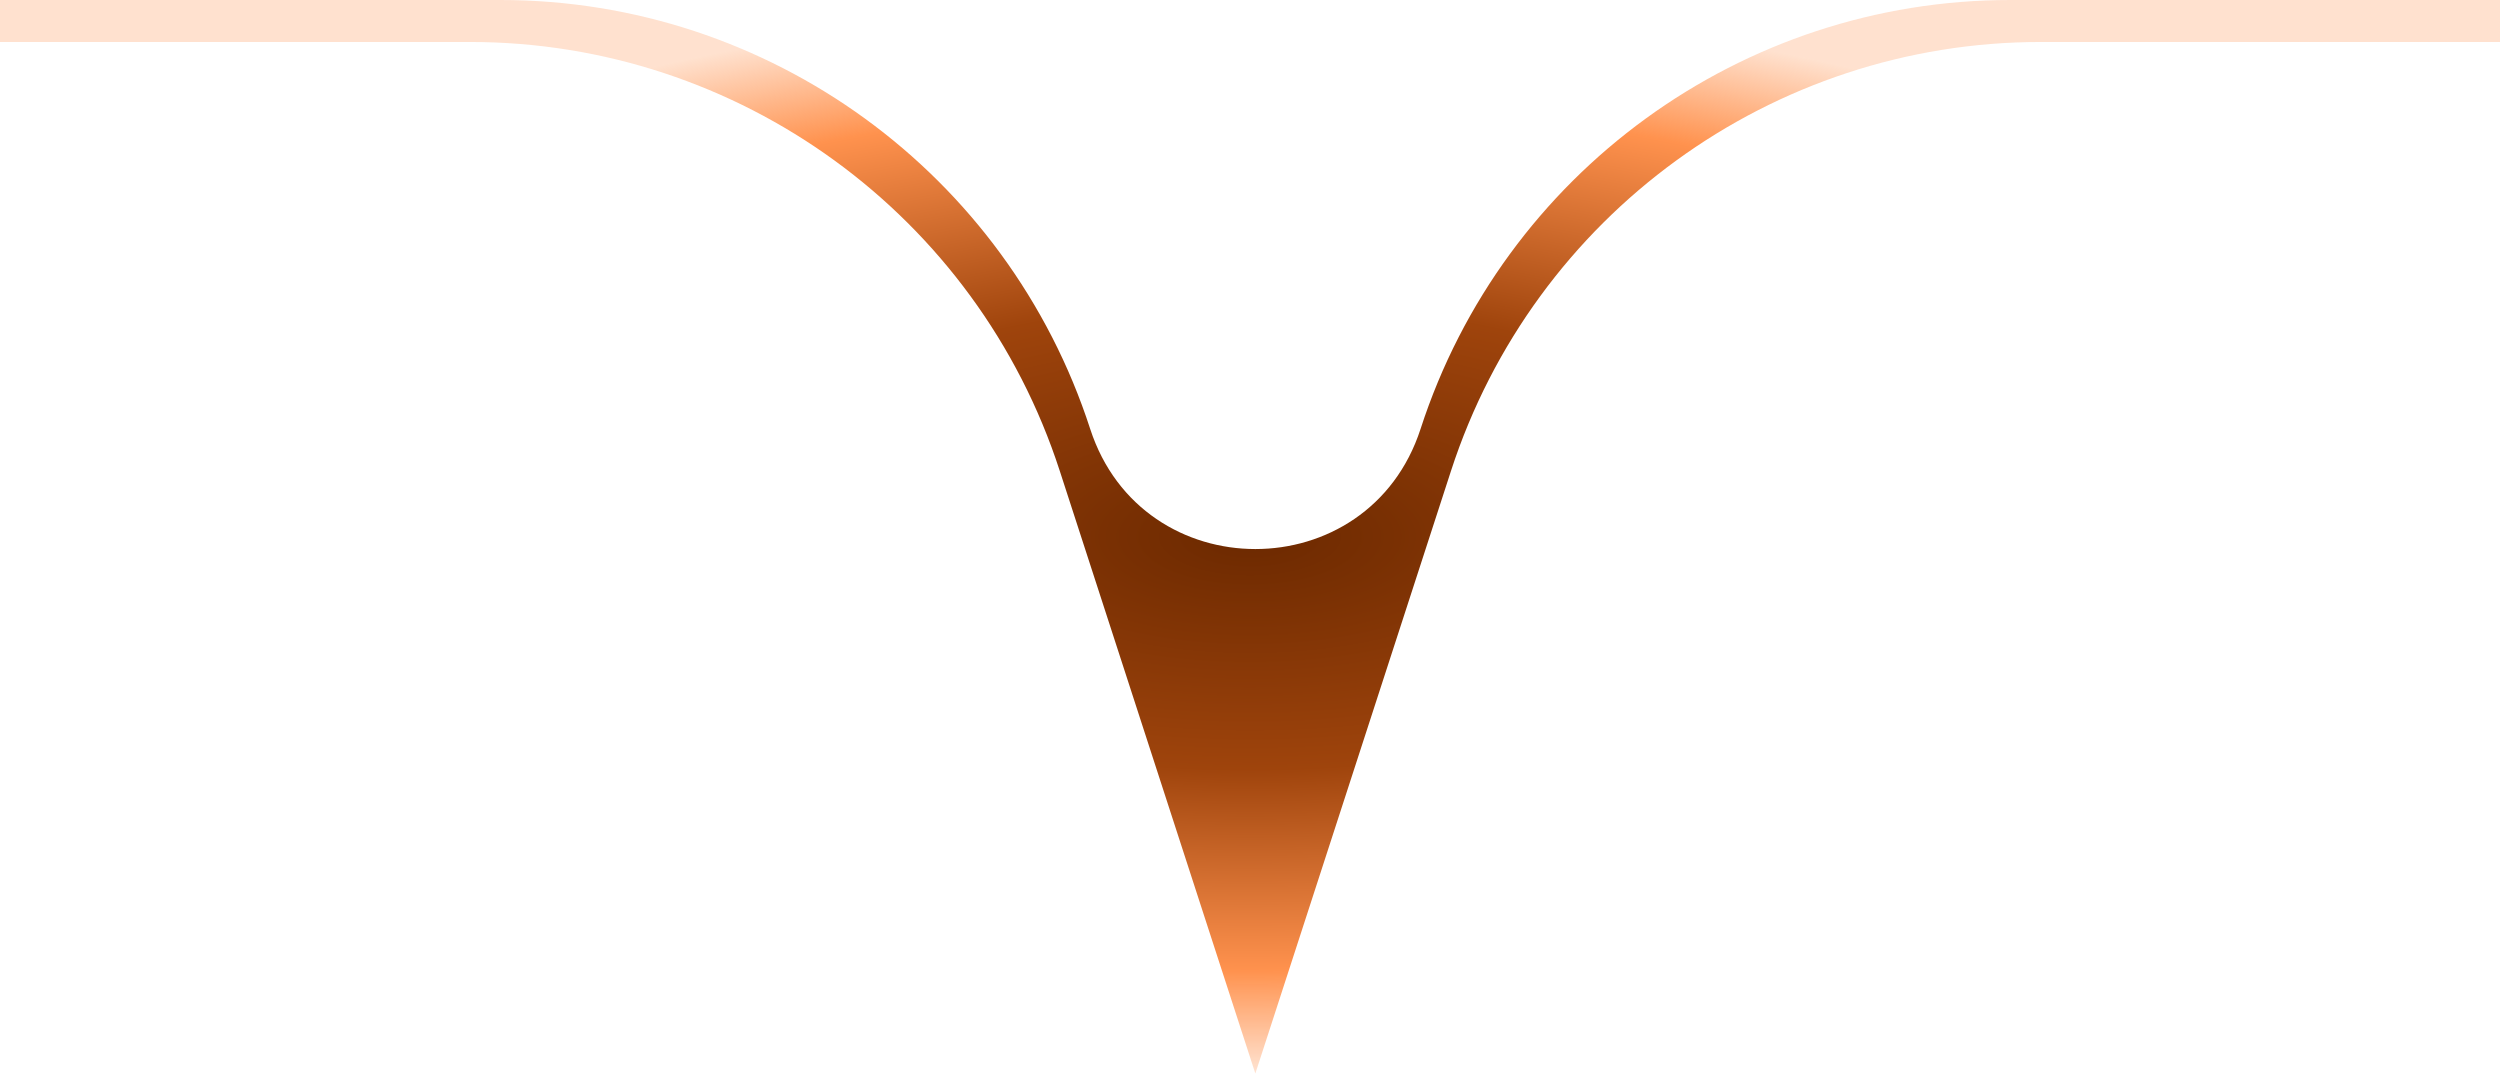 <?xml version="1.0" encoding="utf-8"?>
<svg xmlns="http://www.w3.org/2000/svg" fill="none" height="100%" overflow="visible" preserveAspectRatio="none" style="display: block;" viewBox="0 0 1190 511" width="100%">
<path d="M504.445 224.143L597.54 511L690.676 224.143C730.203 102.4 843.502 19.983 971.363 19.983H1190V0H956.881C829.019 0 715.68 82.417 676.194 204.16C651.429 280.409 543.691 280.409 518.927 204.16C479.401 82.417 366.102 0 238.24 0H0V19.983H223.758C351.619 19.983 464.958 102.4 504.445 224.143Z" fill="url(#paint0_radial_0_16)" id="Vector"/>
<defs>
<radialGradient cx="0" cy="0" gradientTransform="translate(595 255.5) scale(595 255.5)" gradientUnits="userSpaceOnUse" id="paint0_radial_0_16" r="1">
<stop stop-color="#6C2900"/>
<stop offset="0.433" stop-color="#9F440C"/>
<stop offset="0.808" stop-color="#FF924E"/>
<stop offset="0.995" stop-color="#FF924E" stop-opacity="0.27"/>
</radialGradient>
</defs>
</svg>